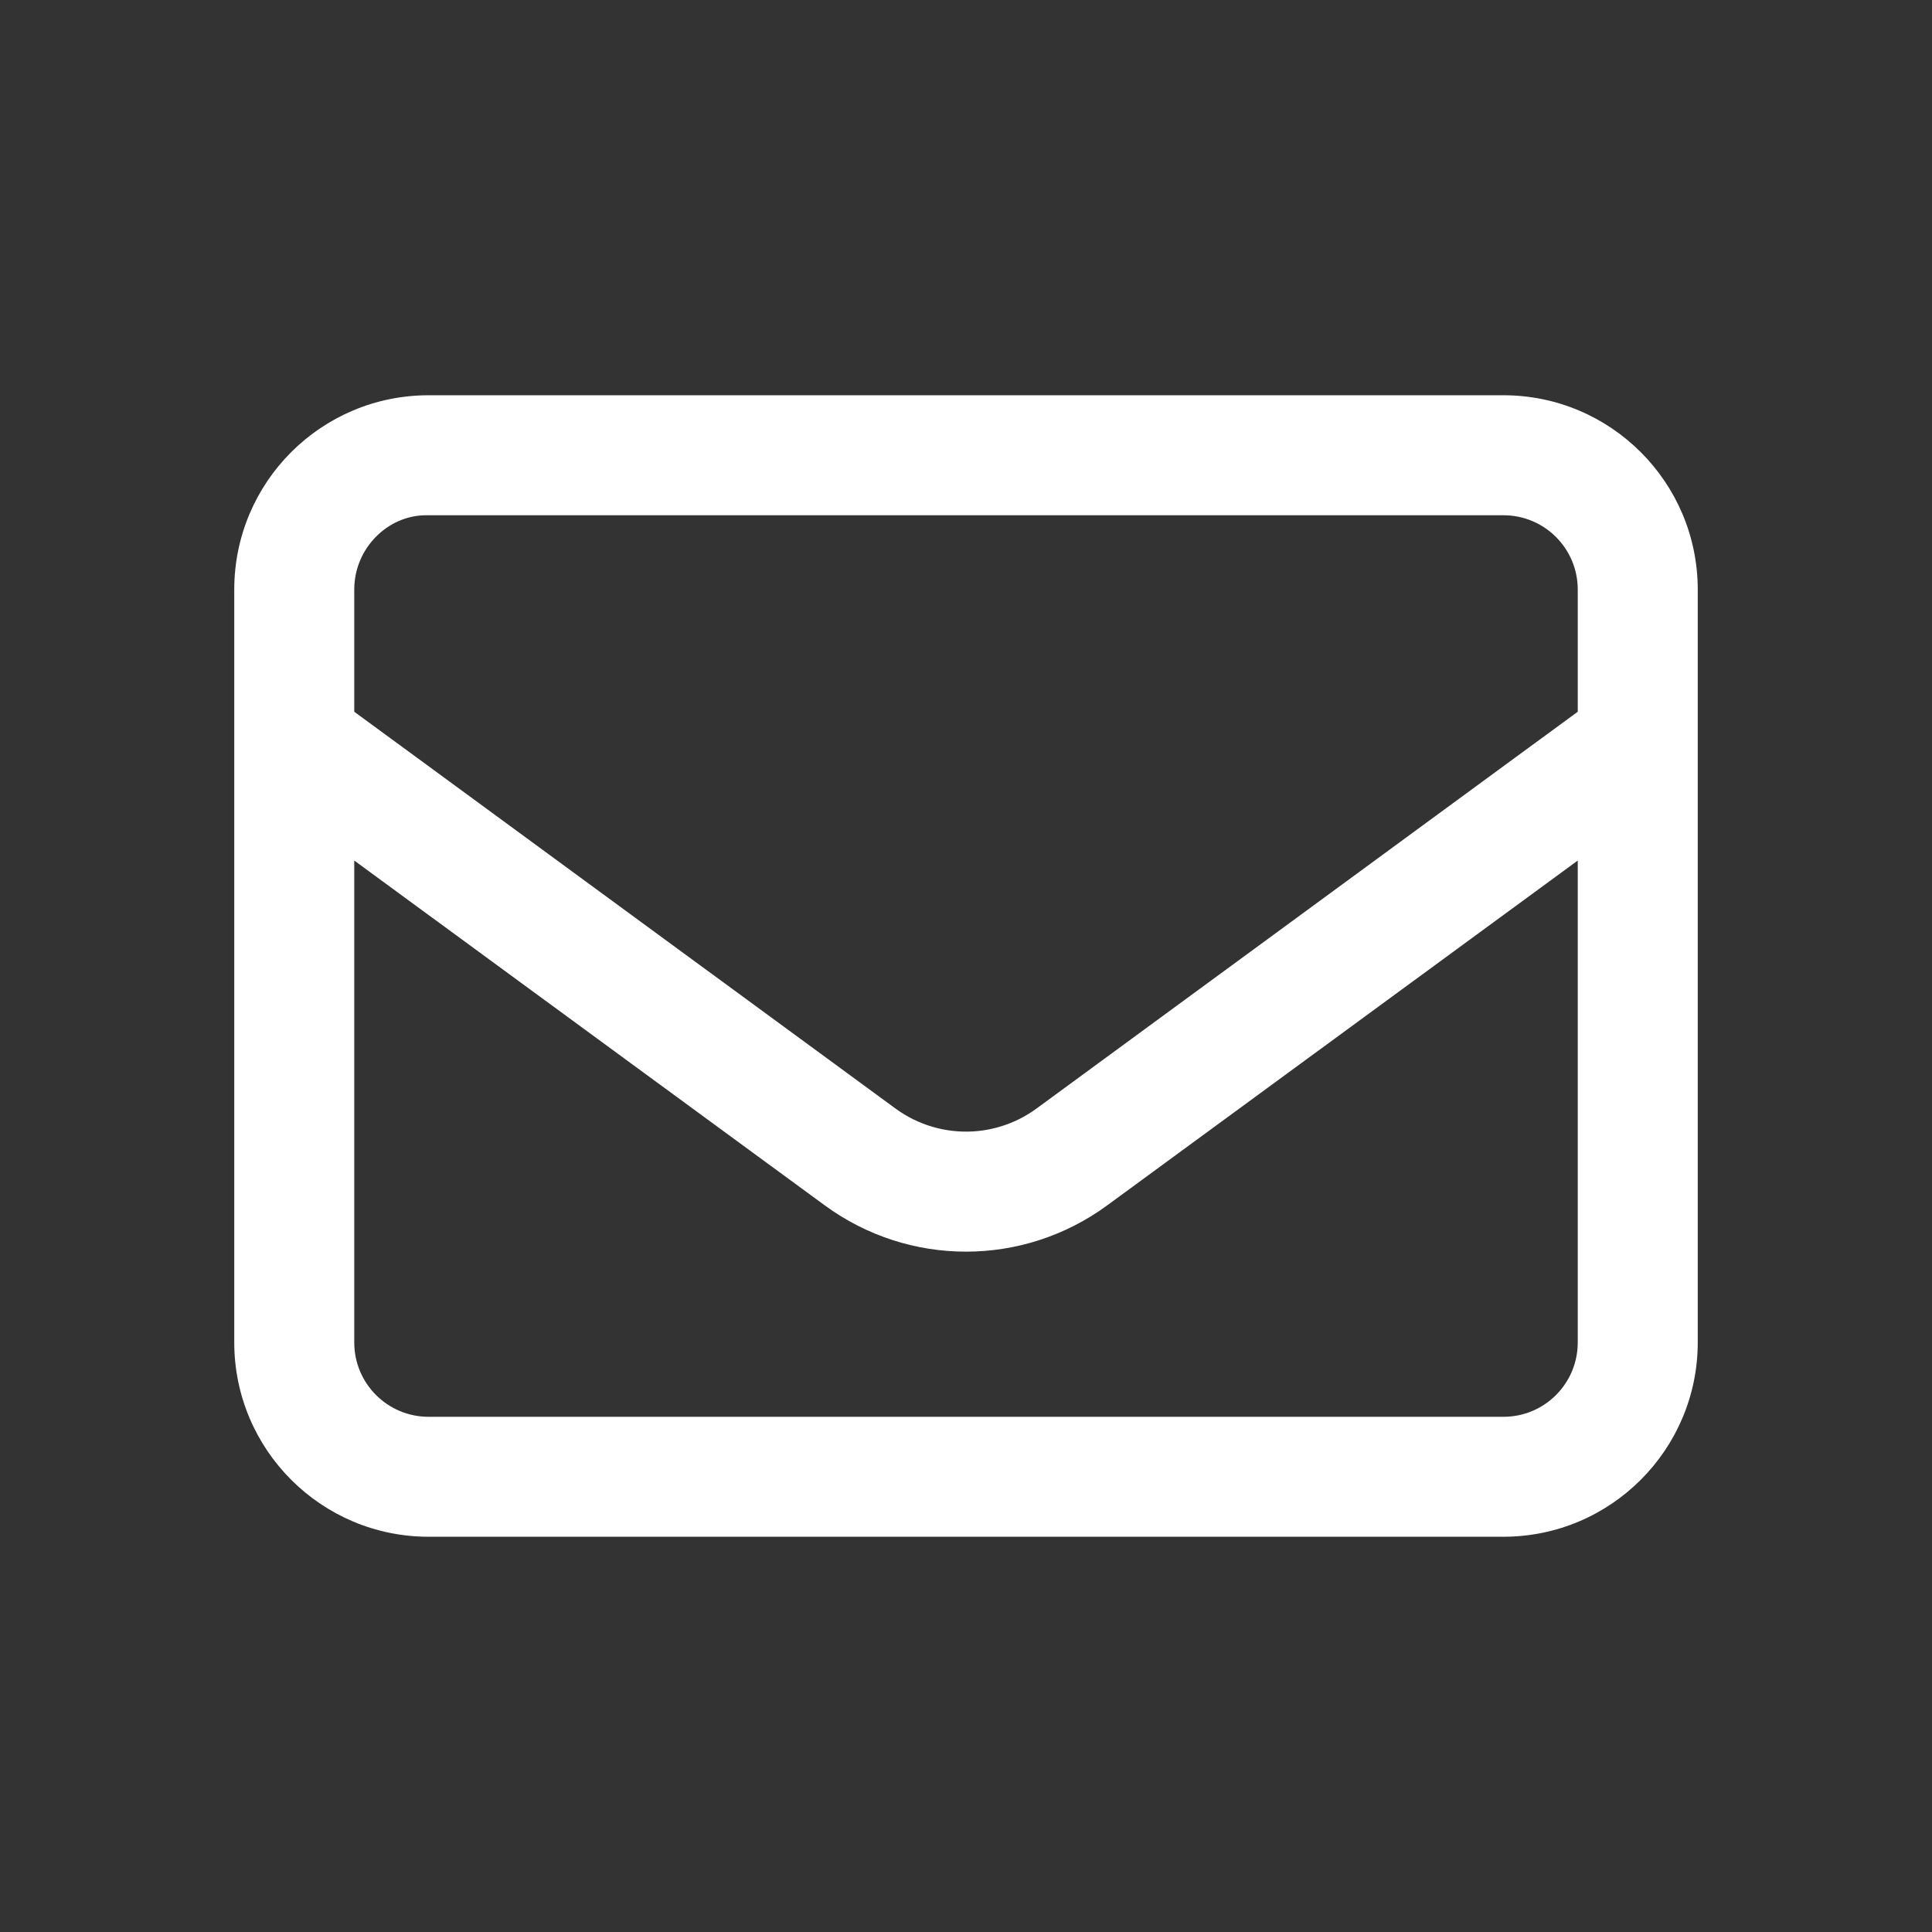 <?xml version="1.0" encoding="UTF-8"?> <svg xmlns="http://www.w3.org/2000/svg" width="36" height="36" viewBox="0 0 36 36" fill="none"><rect x="0" y="0" width="36" height="36" fill="#333333" stroke="none"/><path fill-rule="evenodd" clip-rule="evenodd" d="M7.986 7.365C5.986 7.365 4.365 8.986 4.365 10.986L4.365 25.014C4.365 27.011 5.986 28.635 7.986 28.635H28.014C30.011 28.635 31.635 27.012 31.635 25.014L31.635 10.986C31.635 8.986 30.011 7.365 28.014 7.365H7.986ZM18.123 21.083C17.621 21.11 17.112 20.968 16.686 20.656L6.601 13.262L6.601 10.986C6.601 10.215 7.226 9.601 7.939 9.601H28.014C28.78 9.601 29.399 10.22 29.399 10.986L29.399 13.262L19.314 20.656C18.957 20.917 18.543 21.059 18.123 21.083ZM6.601 25.014V16.035L15.365 22.458C16.936 23.611 19.064 23.611 20.634 22.458L29.399 16.035V25.014C29.399 25.781 28.78 26.4 28.014 26.4H7.986C7.221 26.4 6.601 25.78 6.601 25.014Z" fill="white"></path></svg> 